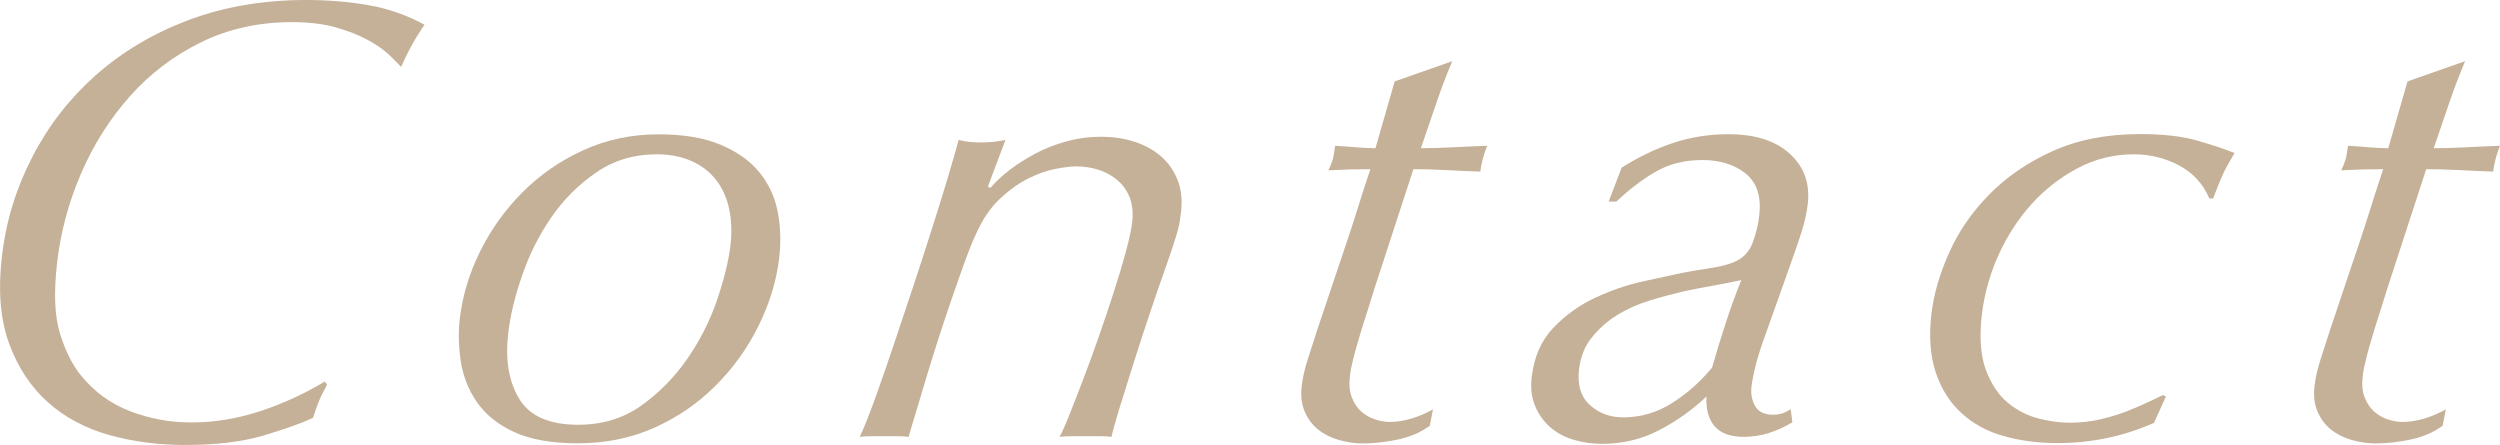 <?xml version="1.0" encoding="utf-8"?>
<!-- Generator: Adobe Illustrator 27.4.0, SVG Export Plug-In . SVG Version: 6.00 Build 0)  -->
<svg version="1.1" id="contact_title" xmlns="http://www.w3.org/2000/svg" xmlns:xlink="http://www.w3.org/1999/xlink" x="0px"
	 y="0px" viewBox="0 0 196.53 34.98" style="enable-background:new 0 0 196.53 34.98;" xml:space="preserve">
<style type="text/css">
	.st0{fill:#C5B098;}
</style>
<g>
	<g>
		<g>
			<g>
				<path class="st0" d="M25.05,31.59c-0.14,0.35-0.29,0.77-0.45,1.26c-0.92,0.43-2.22,0.89-3.9,1.39c-1.69,0.5-3.75,0.74-6.17,0.74
					c-2.1,0-4.08-0.26-5.97-0.79c-1.88-0.53-3.5-1.4-4.83-2.6c-1.34-1.21-2.35-2.75-3.03-4.63c-0.68-1.88-0.86-4.15-0.55-6.79
					c0.32-2.78,1.12-5.38,2.39-7.83C3.8,9.89,5.46,7.75,7.52,5.92c2.06-1.83,4.49-3.28,7.29-4.34C17.62,0.53,20.7,0,24.06,0
					c1.7,0,3.32,0.13,4.87,0.4c1.55,0.26,3.03,0.78,4.44,1.54c-0.53,0.79-0.93,1.46-1.21,2.01c-0.28,0.55-0.49,0.98-0.63,1.31
					C31.32,5.02,31,4.71,30.59,4.31c-0.42-0.4-0.97-0.78-1.66-1.16c-0.69-0.38-1.52-0.71-2.5-0.99c-0.98-0.28-2.14-0.42-3.47-0.42
					c-2.63,0-5.02,0.53-7.17,1.59c-2.15,1.06-4.01,2.47-5.58,4.24c-1.57,1.77-2.85,3.78-3.83,6.05c-0.98,2.26-1.61,4.6-1.89,7.01
					c-0.27,2.35-0.2,4.2,0.22,5.57c0.42,1.37,0.97,2.47,1.64,3.3c1.05,1.29,2.33,2.23,3.86,2.82c1.53,0.59,3.14,0.89,4.83,0.89
					c1.8,0,3.58-0.29,5.36-0.87c1.78-0.58,3.49-1.36,5.14-2.35l0.17,0.25C25.41,30.79,25.19,31.24,25.05,31.59z"/>
				<path class="st0" d="M36.15,25.02c0.21-1.78,0.74-3.53,1.59-5.25c0.85-1.72,1.95-3.26,3.31-4.63c1.36-1.37,2.95-2.48,4.78-3.32
					c1.83-0.84,3.81-1.26,5.93-1.26c1.96,0,3.59,0.27,4.89,0.82c1.3,0.55,2.31,1.26,3.04,2.16c0.73,0.89,1.21,1.92,1.44,3.07
					c0.23,1.16,0.27,2.36,0.13,3.62c-0.21,1.82-0.75,3.61-1.63,5.38c-0.87,1.77-2,3.34-3.4,4.73c-1.39,1.39-3,2.49-4.83,3.3
					s-3.82,1.21-5.98,1.21c-2.06,0-3.73-0.3-5.01-0.89c-1.28-0.59-2.25-1.38-2.92-2.35c-0.67-0.97-1.09-2.05-1.27-3.22
					C36.05,27.2,36.02,26.08,36.15,25.02z M39.95,26.21c-0.24,2.08,0.05,3.8,0.87,5.15c0.82,1.35,2.36,2.03,4.63,2.03
					c1.9,0,3.55-0.5,4.97-1.51c1.41-1.01,2.62-2.24,3.62-3.69c1-1.45,1.78-2.99,2.33-4.61c0.55-1.62,0.9-3.04,1.05-4.26
					c0.12-1.02,0.09-1.97-0.09-2.85c-0.18-0.87-0.52-1.64-1-2.28c-0.49-0.64-1.13-1.15-1.92-1.51c-0.79-0.36-1.72-0.55-2.78-0.55
					c-1.8,0-3.39,0.48-4.78,1.44c-1.39,0.96-2.57,2.14-3.53,3.54c-0.96,1.4-1.72,2.92-2.28,4.56
					C40.47,23.31,40.11,24.83,39.95,26.21z"/>
				<path class="st0" d="M77.86,14.77c0.39-0.46,0.88-0.92,1.48-1.39c0.6-0.46,1.28-0.89,2.02-1.29s1.56-0.72,2.46-0.97
					c0.89-0.25,1.81-0.37,2.74-0.37c0.9,0,1.75,0.12,2.55,0.37c0.8,0.25,1.5,0.62,2.09,1.11c0.59,0.5,1.04,1.11,1.35,1.86
					s0.41,1.61,0.29,2.6c-0.04,0.33-0.08,0.63-0.13,0.89c-0.05,0.26-0.14,0.61-0.27,1.04c-0.13,0.43-0.31,0.97-0.54,1.64
					c-0.23,0.66-0.54,1.55-0.94,2.68c-0.2,0.59-0.48,1.43-0.84,2.5c-0.36,1.07-0.72,2.2-1.09,3.37c-0.37,1.17-0.72,2.28-1.04,3.32
					c-0.32,1.04-0.52,1.78-0.61,2.21c-0.26-0.03-0.55-0.05-0.87-0.05c-0.32,0-0.66,0-1.02,0c-0.37,0-0.75,0-1.15,0
					c-0.4,0-0.75,0.02-1.05,0.05c0.16-0.26,0.41-0.81,0.74-1.64c0.33-0.83,0.7-1.77,1.1-2.82c0.41-1.06,0.82-2.2,1.25-3.42
					c0.43-1.22,0.82-2.4,1.19-3.54c0.37-1.14,0.68-2.19,0.94-3.15c0.26-0.96,0.43-1.72,0.49-2.28c0.09-0.76,0.02-1.41-0.19-1.96
					c-0.22-0.55-0.54-1-0.96-1.36c-0.42-0.36-0.92-0.64-1.48-0.82c-0.56-0.18-1.16-0.27-1.79-0.27c-0.4,0-0.94,0.07-1.62,0.2
					c-0.68,0.13-1.4,0.39-2.16,0.77c-0.76,0.38-1.5,0.92-2.23,1.61s-1.34,1.6-1.84,2.73c-0.27,0.56-0.57,1.31-0.91,2.25
					c-0.34,0.94-0.7,1.97-1.08,3.07c-0.38,1.11-0.75,2.24-1.12,3.39c-0.37,1.16-0.7,2.24-1,3.25c-0.3,1.01-0.56,1.88-0.78,2.6
					c-0.22,0.73-0.36,1.19-0.41,1.39c-0.26-0.03-0.54-0.05-0.84-0.05c-0.3,0-0.63,0-1,0c-0.37,0-0.72,0-1.07,0
					c-0.35,0-0.66,0.02-0.93,0.05c0.31-0.66,0.7-1.63,1.16-2.9c0.46-1.27,0.95-2.67,1.46-4.19c0.51-1.52,1.03-3.1,1.58-4.73
					c0.54-1.64,1.05-3.2,1.52-4.68c0.47-1.49,0.89-2.83,1.25-4.04c0.36-1.21,0.62-2.14,0.8-2.8c0.48,0.13,1.08,0.2,1.77,0.2
					c0.3,0,0.62-0.02,0.95-0.05c0.34-0.03,0.66-0.08,0.96-0.15l-1.38,3.67L77.86,14.77z"/>
				<path class="st0" d="M112.87,8.23c-0.38,1.12-0.77,2.26-1.17,3.42c0.76,0,1.61-0.02,2.53-0.07c0.92-0.05,1.81-0.09,2.68-0.12
					c-0.28,0.69-0.46,1.37-0.54,2.03c-0.86-0.03-1.76-0.07-2.7-0.12c-0.94-0.05-1.8-0.07-2.56-0.07l-3.04,9.32
					c-0.16,0.53-0.35,1.11-0.55,1.76c-0.21,0.64-0.41,1.28-0.6,1.91c-0.19,0.63-0.36,1.23-0.51,1.81c-0.15,0.58-0.25,1.07-0.29,1.46
					c-0.08,0.66-0.03,1.22,0.15,1.68c0.18,0.46,0.43,0.83,0.74,1.11c0.32,0.28,0.67,0.49,1.08,0.62c0.4,0.13,0.78,0.2,1.15,0.2
					c0.56,0,1.14-0.09,1.73-0.27c0.59-0.18,1.15-0.42,1.68-0.72l-0.25,1.29c-0.73,0.53-1.58,0.89-2.55,1.09
					c-0.97,0.2-1.87,0.3-2.7,0.3c-0.63,0-1.26-0.09-1.89-0.27c-0.63-0.18-1.17-0.45-1.63-0.82c-0.46-0.36-0.81-0.83-1.06-1.41
					c-0.25-0.58-0.33-1.25-0.24-2.01c0.08-0.66,0.23-1.35,0.47-2.08c0.23-0.73,0.48-1.5,0.75-2.33c0.56-1.68,1.02-3.06,1.38-4.11
					c0.36-1.06,0.67-2.01,0.96-2.85s0.55-1.68,0.82-2.53c0.26-0.84,0.6-1.89,1.02-3.15c-0.47,0-0.99,0.01-1.57,0.02
					c-0.58,0.02-1.16,0.04-1.73,0.07c0.13-0.26,0.24-0.53,0.32-0.79c0.08-0.26,0.15-0.64,0.21-1.14c0.53,0.03,1.08,0.07,1.66,0.12
					c0.58,0.05,1.08,0.07,1.51,0.07l1.51-5.25l4.53-1.59C113.67,5.96,113.25,7.1,112.87,8.23z"/>
				<path class="st0" d="M127.48,13.18c1.36-0.86,2.73-1.51,4.1-1.96c1.37-0.45,2.8-0.67,4.29-0.67c2.1,0,3.71,0.51,4.83,1.54
					c1.13,1.02,1.6,2.35,1.41,3.96c-0.08,0.69-0.24,1.4-0.47,2.13c-0.23,0.73-0.43,1.31-0.58,1.73l-2.15,6.05
					c-0.39,1.06-0.68,1.93-0.86,2.63c-0.18,0.69-0.3,1.29-0.36,1.78c-0.07,0.59,0.03,1.11,0.29,1.56c0.26,0.45,0.73,0.67,1.39,0.67
					c0.3,0,0.56-0.04,0.79-0.12c0.22-0.08,0.43-0.19,0.61-0.32l0.13,1.04c-0.61,0.36-1.22,0.64-1.85,0.84
					c-0.62,0.2-1.28,0.3-1.98,0.3c-1.03,0-1.79-0.27-2.27-0.82s-0.7-1.33-0.65-2.35c-1.12,1.06-2.36,1.94-3.73,2.65
					c-1.36,0.71-2.86,1.07-4.49,1.07c-0.73,0-1.45-0.1-2.16-0.3c-0.71-0.2-1.33-0.52-1.86-0.97c-0.53-0.45-0.94-1.01-1.22-1.68
					c-0.29-0.68-0.38-1.44-0.28-2.3c0.19-1.59,0.75-2.87,1.7-3.87c0.95-0.99,2.04-1.78,3.27-2.35c1.23-0.58,2.48-1.01,3.74-1.29
					c1.26-0.28,2.29-0.5,3.07-0.67c0.68-0.13,1.41-0.26,2.19-0.37c0.78-0.12,1.41-0.27,1.9-0.47c0.73-0.3,1.23-0.81,1.5-1.54
					c0.27-0.73,0.44-1.44,0.52-2.13c0.17-1.49-0.18-2.58-1.06-3.3c-0.88-0.71-2.02-1.07-3.42-1.07s-2.62,0.31-3.67,0.92
					c-1.05,0.61-2.08,1.4-3.09,2.35h-0.6L127.48,13.18z M124.13,29.04c-0.14,1.22,0.14,2.16,0.85,2.8c0.71,0.64,1.57,0.97,2.61,0.97
					c1.4,0,2.69-0.38,3.88-1.14c1.19-0.76,2.22-1.68,3.12-2.77c0.33-1.16,0.68-2.3,1.05-3.44s0.78-2.29,1.25-3.44
					c-0.78,0.17-1.55,0.31-2.3,0.45c-0.75,0.13-1.51,0.28-2.3,0.45c-0.85,0.2-1.74,0.44-2.65,0.72c-0.91,0.28-1.76,0.66-2.53,1.14
					c-0.77,0.48-1.43,1.07-1.98,1.76C124.58,27.2,124.25,28.05,124.13,29.04z"/>
				<path class="st0" d="M161.77,34.83c-1.53,0-2.95-0.18-4.25-0.55c-1.3-0.36-2.42-0.97-3.33-1.81c-0.92-0.84-1.59-1.91-2.02-3.2
					c-0.43-1.29-0.54-2.81-0.34-4.56c0.18-1.55,0.64-3.16,1.39-4.83c0.74-1.67,1.79-3.2,3.15-4.58c1.36-1.39,3.02-2.53,4.99-3.42
					c1.97-0.89,4.26-1.34,6.89-1.34c1.8,0,3.3,0.17,4.5,0.52c1.21,0.35,2.17,0.67,2.91,0.97c-0.21,0.36-0.39,0.68-0.54,0.94
					c-0.15,0.26-0.28,0.52-0.39,0.77c-0.11,0.25-0.23,0.52-0.35,0.82c-0.12,0.3-0.25,0.64-0.4,1.04h-0.3
					c-0.5-1.16-1.29-2.02-2.39-2.6c-1.1-0.58-2.28-0.87-3.54-0.87c-1.56,0-3.04,0.36-4.42,1.09c-1.38,0.73-2.6,1.68-3.65,2.85
					c-1.05,1.17-1.91,2.51-2.59,4.01c-0.67,1.5-1.1,3.05-1.29,4.63c-0.21,1.78-0.1,3.24,0.31,4.36c0.42,1.12,1,1.99,1.74,2.6
					c0.74,0.61,1.56,1.02,2.45,1.24c0.89,0.22,1.68,0.32,2.38,0.32c0.87,0,1.68-0.09,2.45-0.27c0.77-0.18,1.47-0.4,2.1-0.64
					c0.63-0.25,1.18-0.49,1.66-0.72c0.48-0.23,0.86-0.41,1.14-0.54l0.24,0.1l-0.94,2.08C166.92,34.31,164.39,34.83,161.77,34.83z"/>
				<path class="st0" d="M192.49,8.23c-0.38,1.12-0.77,2.26-1.17,3.42c0.76,0,1.61-0.02,2.53-0.07c0.92-0.05,1.81-0.09,2.68-0.12
					c-0.28,0.69-0.46,1.37-0.54,2.03c-0.86-0.03-1.76-0.07-2.7-0.12c-0.94-0.05-1.8-0.07-2.56-0.07l-3.04,9.32
					c-0.16,0.53-0.35,1.11-0.55,1.76c-0.21,0.64-0.41,1.28-0.6,1.91c-0.19,0.63-0.36,1.23-0.51,1.81c-0.15,0.58-0.25,1.07-0.29,1.46
					c-0.08,0.66-0.03,1.22,0.15,1.68c0.18,0.46,0.43,0.83,0.74,1.11c0.32,0.28,0.67,0.49,1.08,0.62c0.4,0.13,0.78,0.2,1.15,0.2
					c0.56,0,1.14-0.09,1.73-0.27c0.59-0.18,1.15-0.42,1.68-0.72l-0.25,1.29c-0.73,0.53-1.58,0.89-2.55,1.09
					c-0.97,0.2-1.87,0.3-2.7,0.3c-0.63,0-1.26-0.09-1.89-0.27c-0.63-0.18-1.17-0.45-1.63-0.82c-0.46-0.36-0.81-0.83-1.06-1.41
					c-0.25-0.58-0.33-1.25-0.24-2.01c0.08-0.66,0.23-1.35,0.47-2.08c0.23-0.73,0.48-1.5,0.75-2.33c0.56-1.68,1.02-3.06,1.38-4.11
					c0.36-1.06,0.67-2.01,0.96-2.85s0.55-1.68,0.82-2.53c0.26-0.84,0.6-1.89,1.02-3.15c-0.47,0-0.99,0.01-1.57,0.02
					c-0.58,0.02-1.16,0.04-1.73,0.07c0.13-0.26,0.24-0.53,0.32-0.79c0.08-0.26,0.15-0.64,0.21-1.14c0.53,0.03,1.08,0.07,1.66,0.12
					c0.58,0.05,1.08,0.07,1.51,0.07l1.51-5.25l4.53-1.59C193.3,5.96,192.87,7.1,192.49,8.23z"/>
			</g>
		</g>
	</g>
</g>
</svg>
